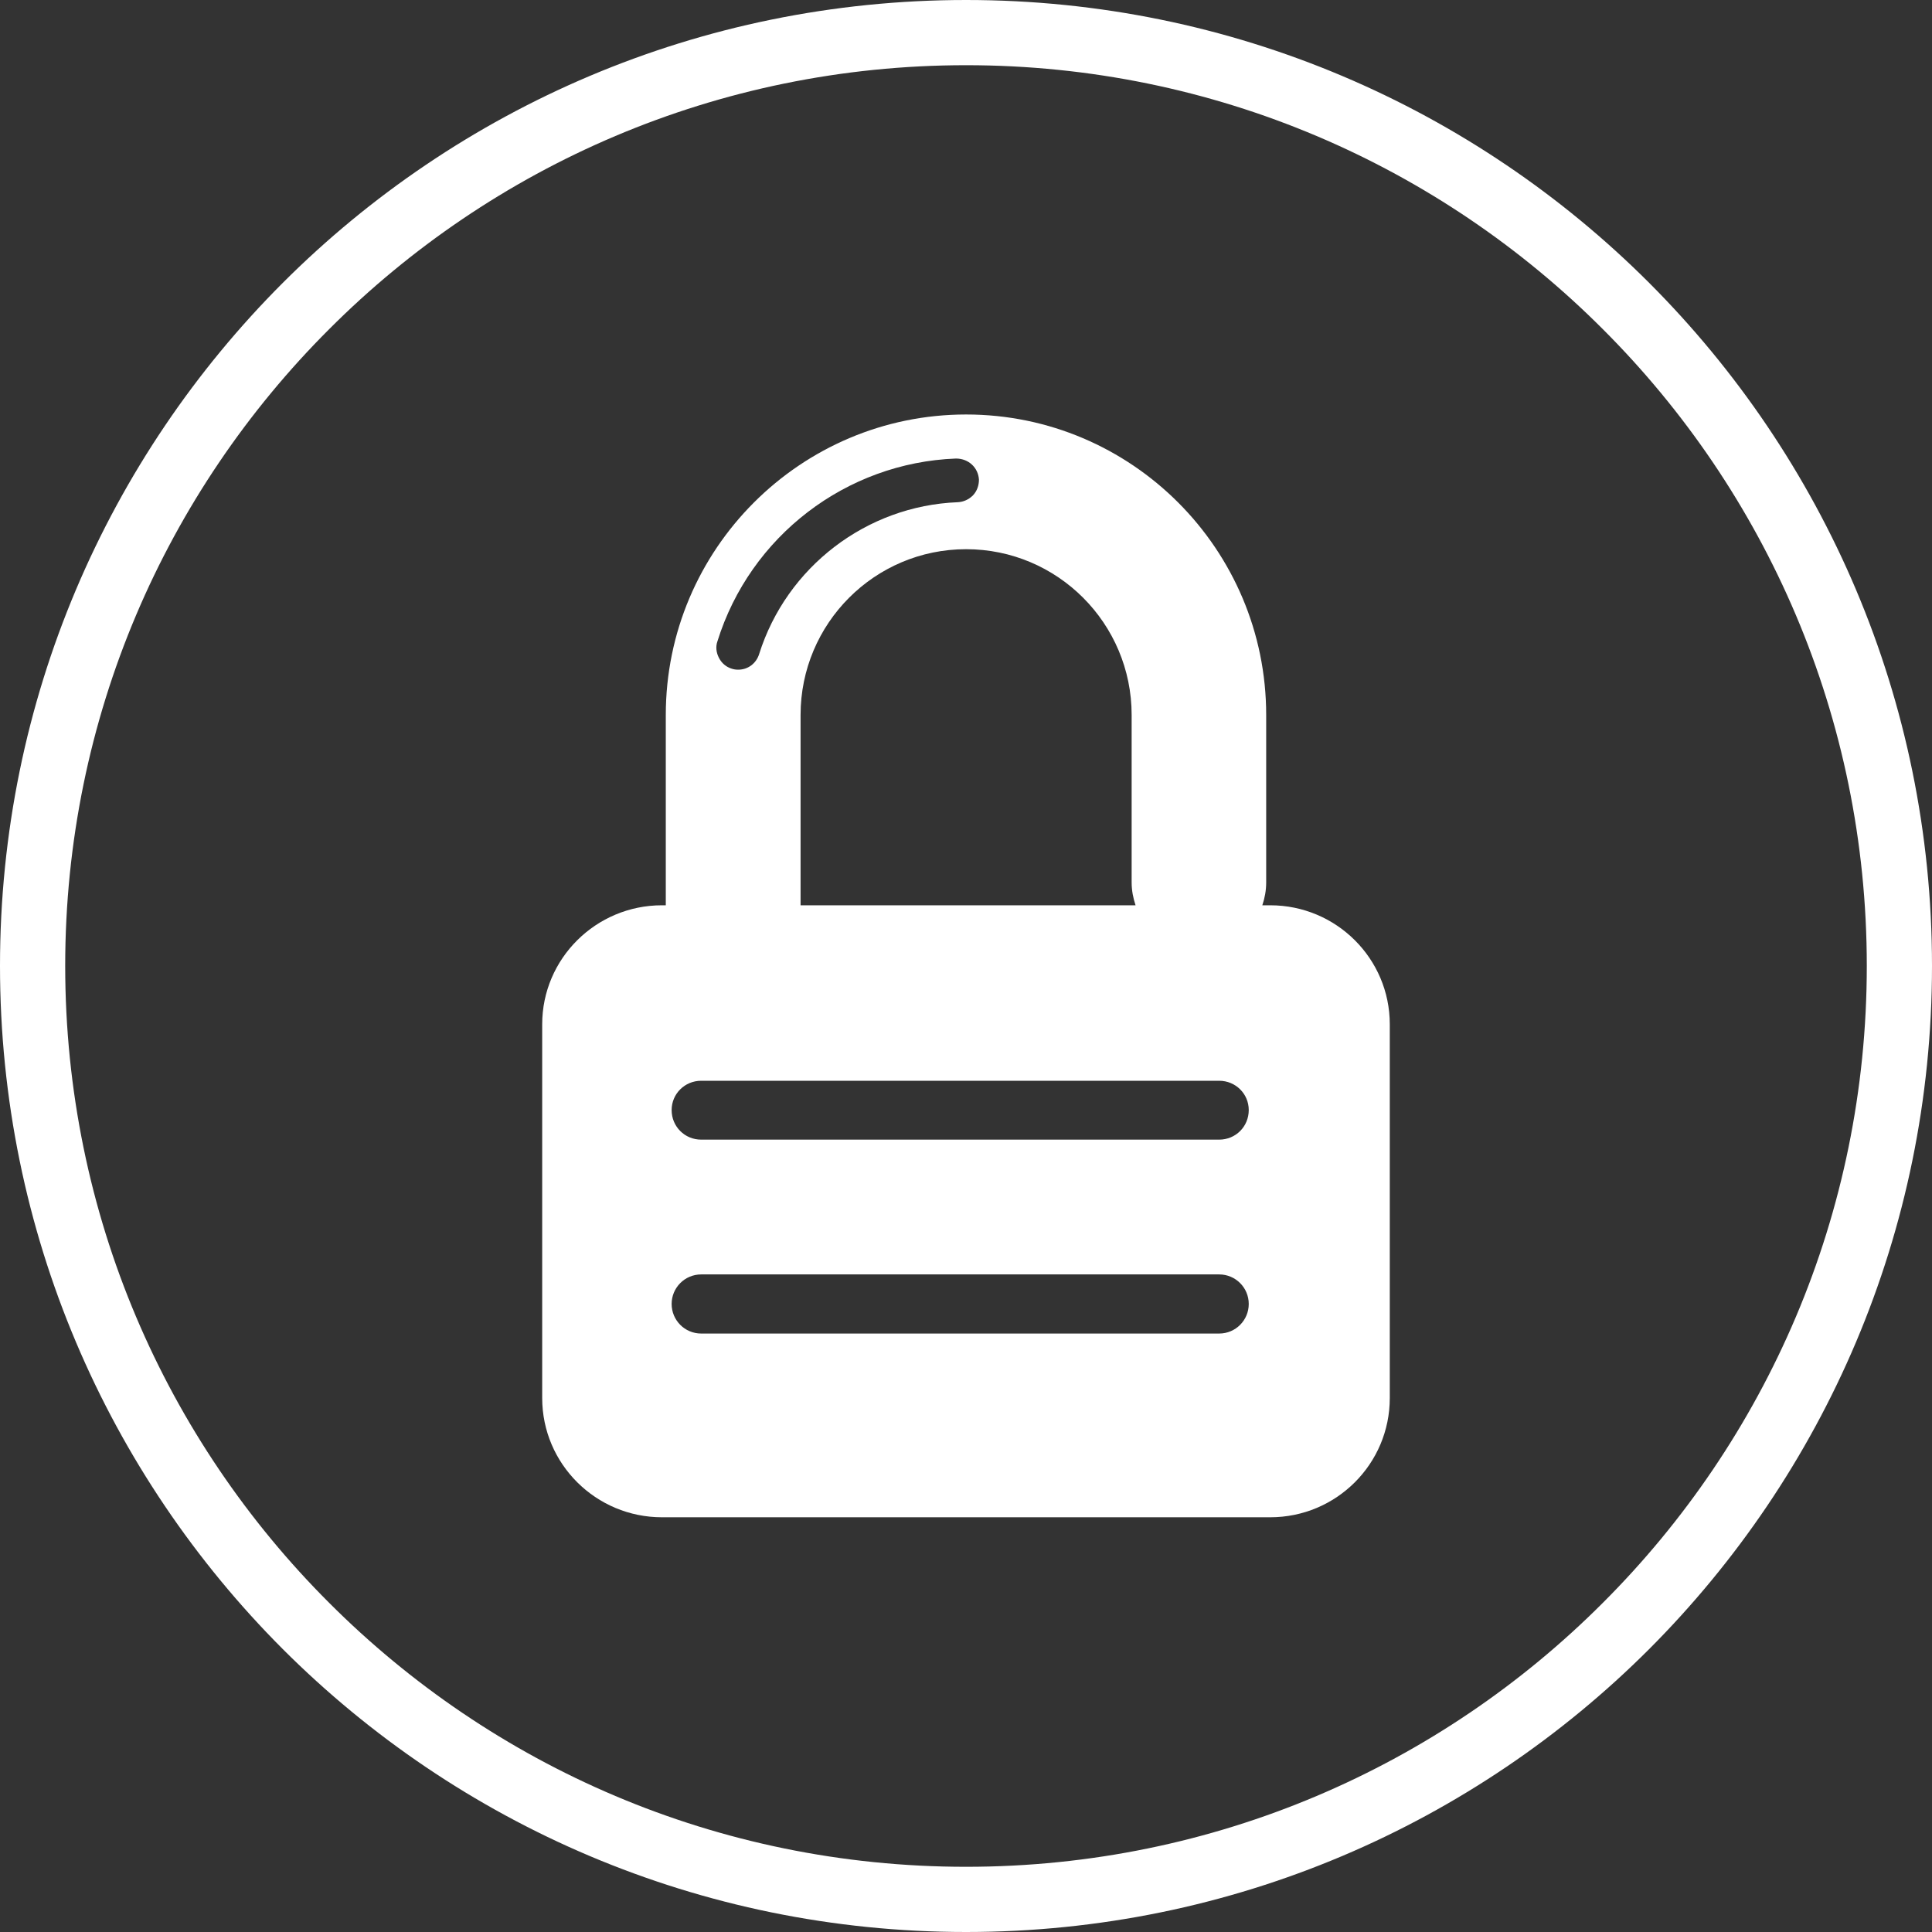 <svg width="80" height="80" viewBox="0 0 80 80" fill="none" xmlns="http://www.w3.org/2000/svg">
<rect x="0" y="0" width="80" height="80" fill="#333333" stroke="none"/>
<g clip-path="url(#clip0_47_18)">
<mask id="mask0_47_18" style="mask-type:luminance" maskUnits="userSpaceOnUse" x="-296" y="-743" width="1567" height="2237">
<path d="M-295.213 1493.02H1270.64V-742.868H-295.213V1493.02Z" fill="white"/>
</mask>
<g mask="url(#mask0_47_18)">
<path d="M66.37 66.37C73.125 59.626 77.3 50.302 77.3 39.994C77.3 29.696 73.125 20.375 66.37 13.63C59.626 6.875 50.302 2.7 40.004 2.7C29.696 2.7 20.375 6.875 13.63 13.63C6.875 20.375 2.7 29.696 2.7 39.994C2.7 50.302 6.875 59.626 13.63 66.37C20.375 73.125 29.696 77.3 40.004 77.3C50.302 77.3 59.626 73.125 66.37 66.37ZM80 39.994C80 51.044 75.522 61.041 68.287 68.287C61.051 75.522 51.044 80 40.004 80C28.953 80 18.948 75.522 11.711 68.287C4.476 61.041 0 51.044 0 39.994C0 28.953 4.476 18.948 11.711 11.711C18.948 4.476 28.953 -5.26036e-06 40.004 -5.26036e-06C51.044 -5.26036e-06 61.051 4.476 68.287 11.711C75.522 18.948 80 28.953 80 39.994Z" fill="white"/>
<path d="M27.811 53.994C27.811 53.323 28.353 52.771 29.036 52.771H50.482C51.166 52.771 51.708 53.323 51.708 53.994C51.708 54.667 51.166 55.219 50.482 55.219H29.036C28.353 55.219 27.811 54.667 27.811 53.994ZM27.811 45.965C27.811 45.294 28.353 44.752 29.036 44.752H50.482C51.166 44.752 51.708 45.294 51.708 45.965C51.708 46.648 51.166 47.19 50.482 47.19H29.036C28.353 47.19 27.811 46.648 27.811 45.965ZM33.15 29.606C33.15 25.814 36.22 22.741 40.005 22.741C43.789 22.741 46.859 25.814 46.859 29.606V36.543C46.859 36.872 46.921 37.185 47.021 37.486H33.15V29.606ZM30.3 27.689C30.069 27.62 29.879 27.458 29.768 27.237C29.658 27.026 29.627 26.777 29.707 26.556C31.063 22.199 35.038 19.159 39.583 18.987C40.115 18.987 40.506 19.37 40.536 19.86C40.536 20.102 40.457 20.333 40.287 20.513C40.115 20.685 39.894 20.785 39.653 20.796C35.881 20.945 32.569 23.476 31.433 27.088C31.313 27.468 30.974 27.73 30.57 27.73C30.48 27.73 30.39 27.72 30.3 27.689ZM27.569 29.606V37.486H27.41C24.679 37.486 22.451 39.693 22.451 42.414V57.889C22.451 60.62 24.679 62.827 27.41 62.827H52.599C55.33 62.827 57.548 60.62 57.548 57.889V42.414C57.548 39.693 55.33 37.486 52.599 37.486H52.27C52.371 37.185 52.43 36.872 52.43 36.543V29.606C52.43 22.741 46.859 17.163 40.005 17.163C33.15 17.163 27.569 22.741 27.569 29.606Z" fill="white"/>
</g>
</g>
<defs>
<clipPath id="clip0_47_18">
<rect width="80" height="80" fill="white"/>
</clipPath>
</defs>
</svg>

